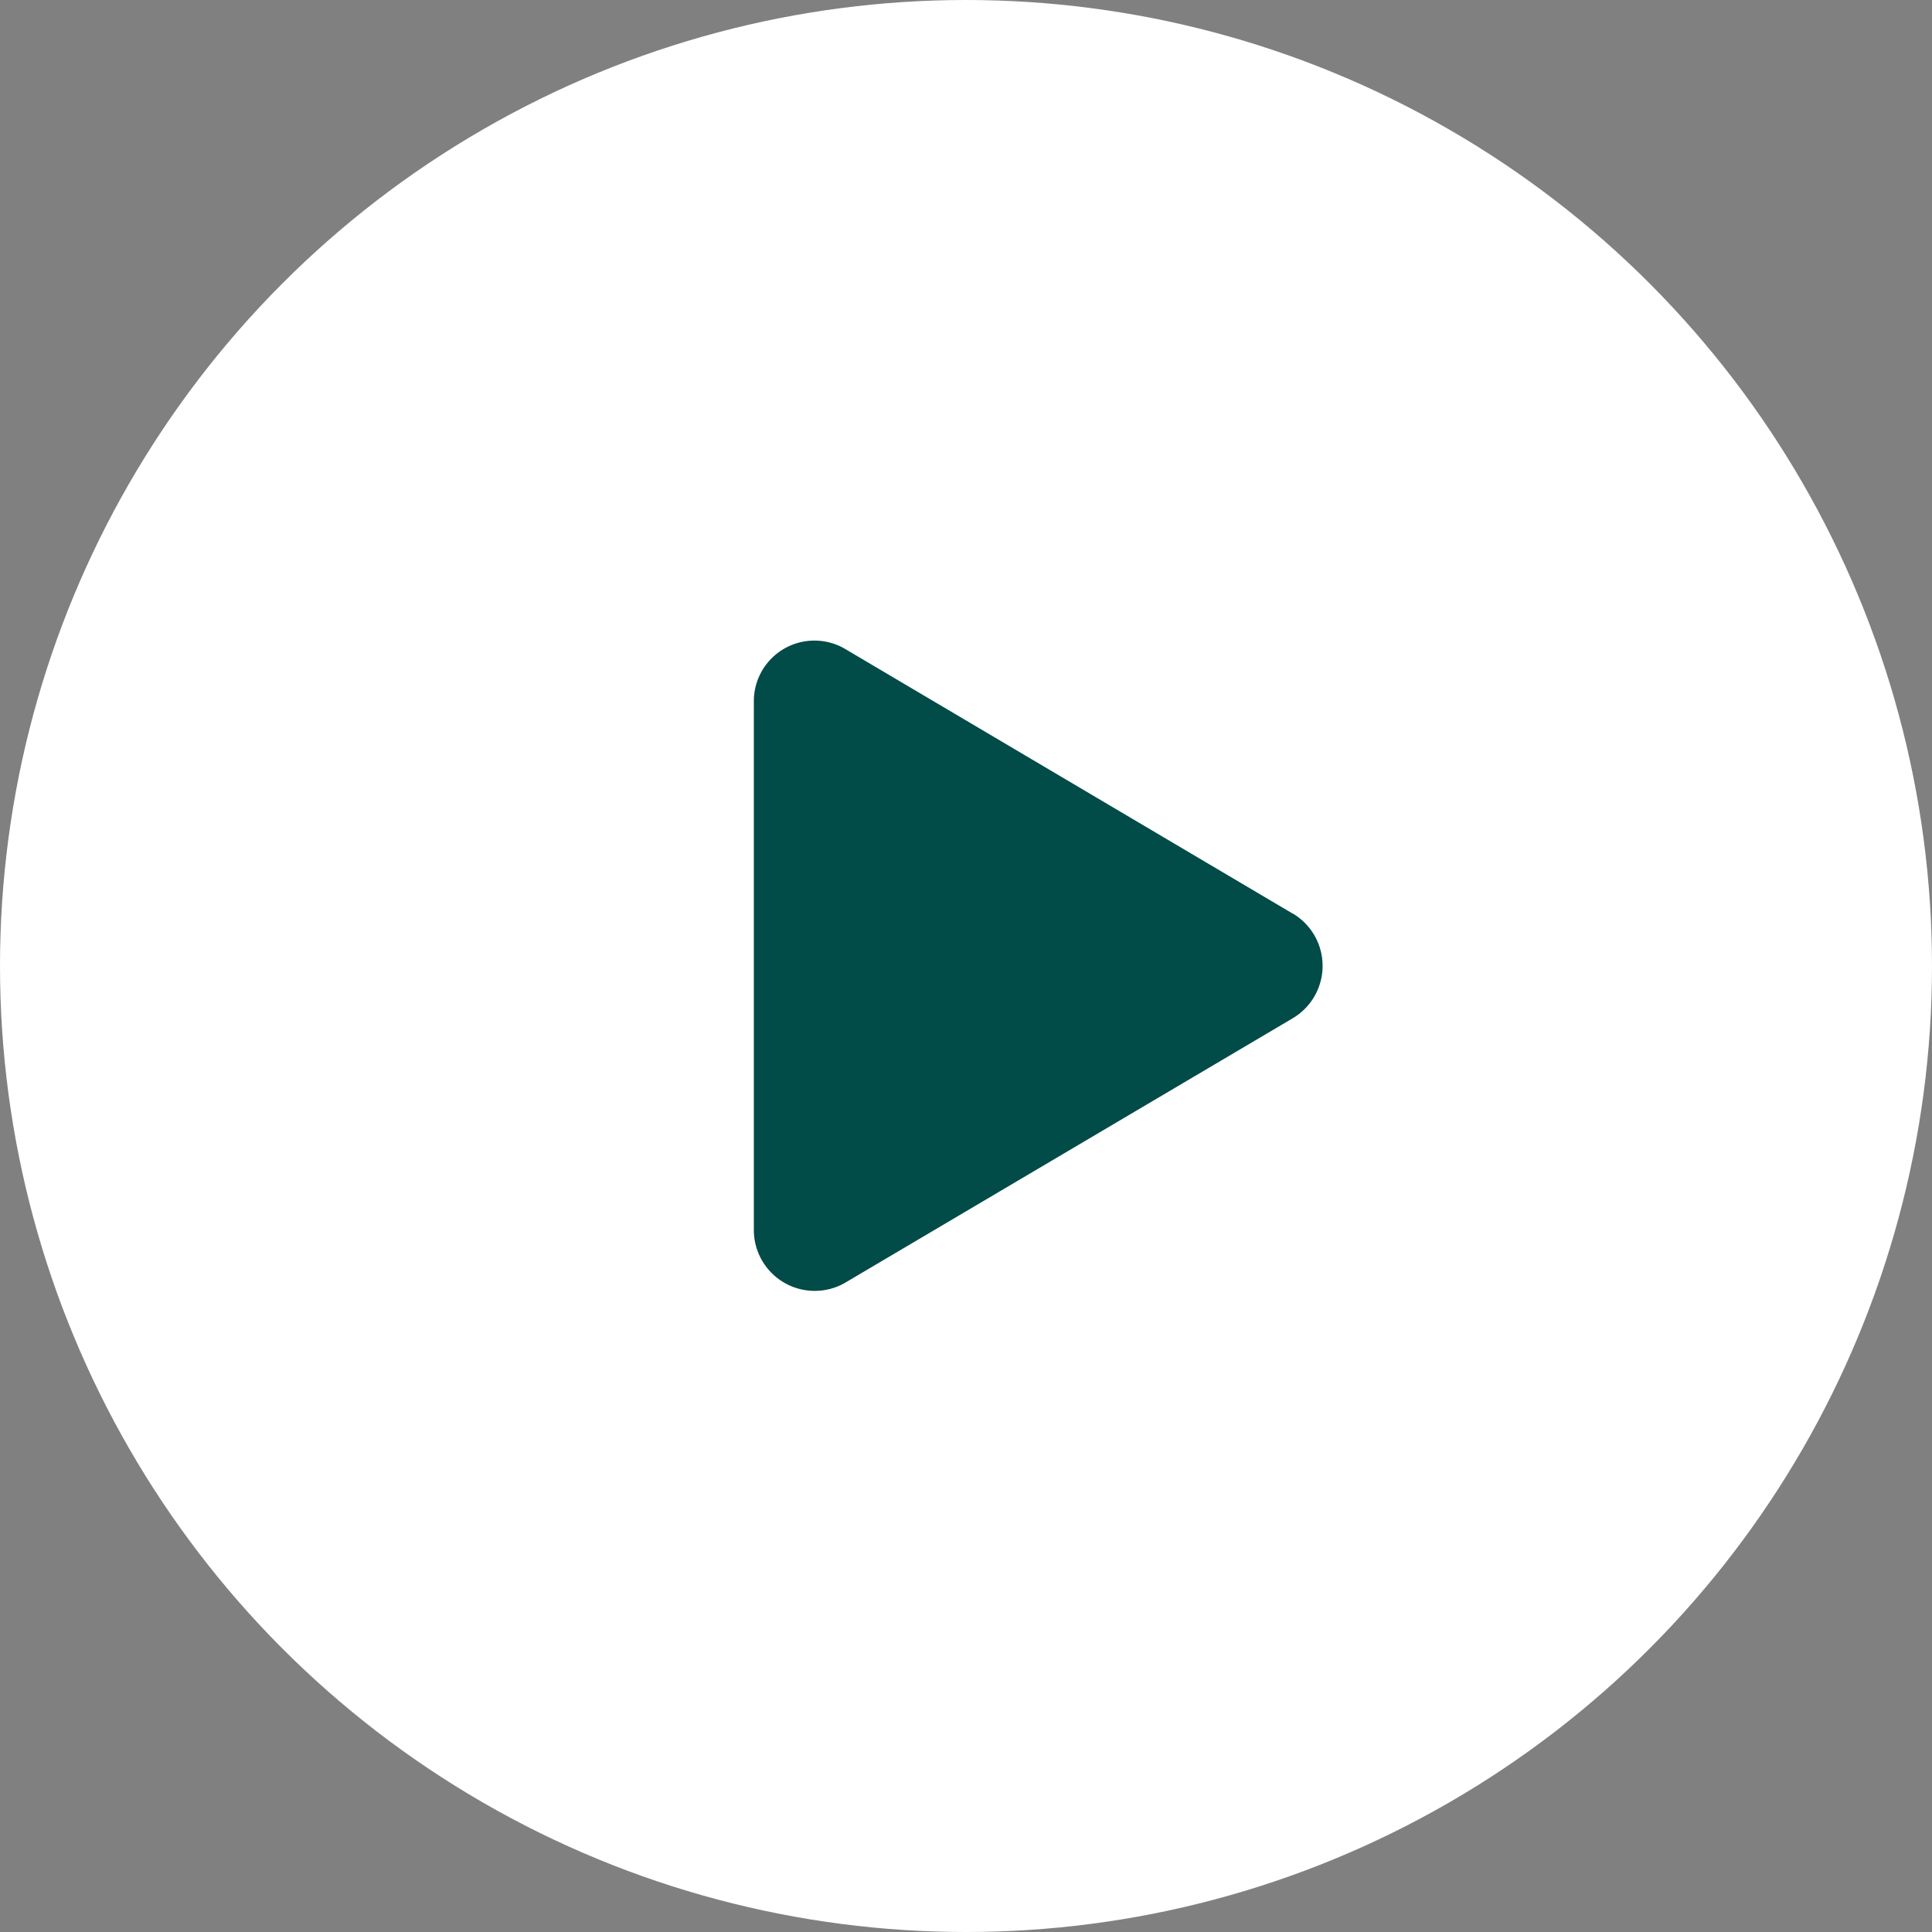 <svg xmlns="http://www.w3.org/2000/svg" width="107" height="107" viewBox="0 0 107 107"><rect x="0" y="0" width="107" height="107" fill="#808080" stroke="none"/><g id="Group_5651" data-name="Group 5651" transform="translate(-4390 -619)"><circle id="Ellipse_13" data-name="Ellipse 13" cx="53.5" cy="53.5" r="53.5" transform="translate(4390 619)" fill="#fff"></circle><path id="Icon_awesome-play" data-name="Icon awesome-play" d="M29.841,15.1,5.091.464A3.356,3.356,0,0,0,0,3.368V32.625a3.372,3.372,0,0,0,5.091,2.9L29.841,20.9a3.372,3.372,0,0,0,0-5.808Z" transform="translate(4431.75 654.497)" fill="#014b48"></path></g></svg>